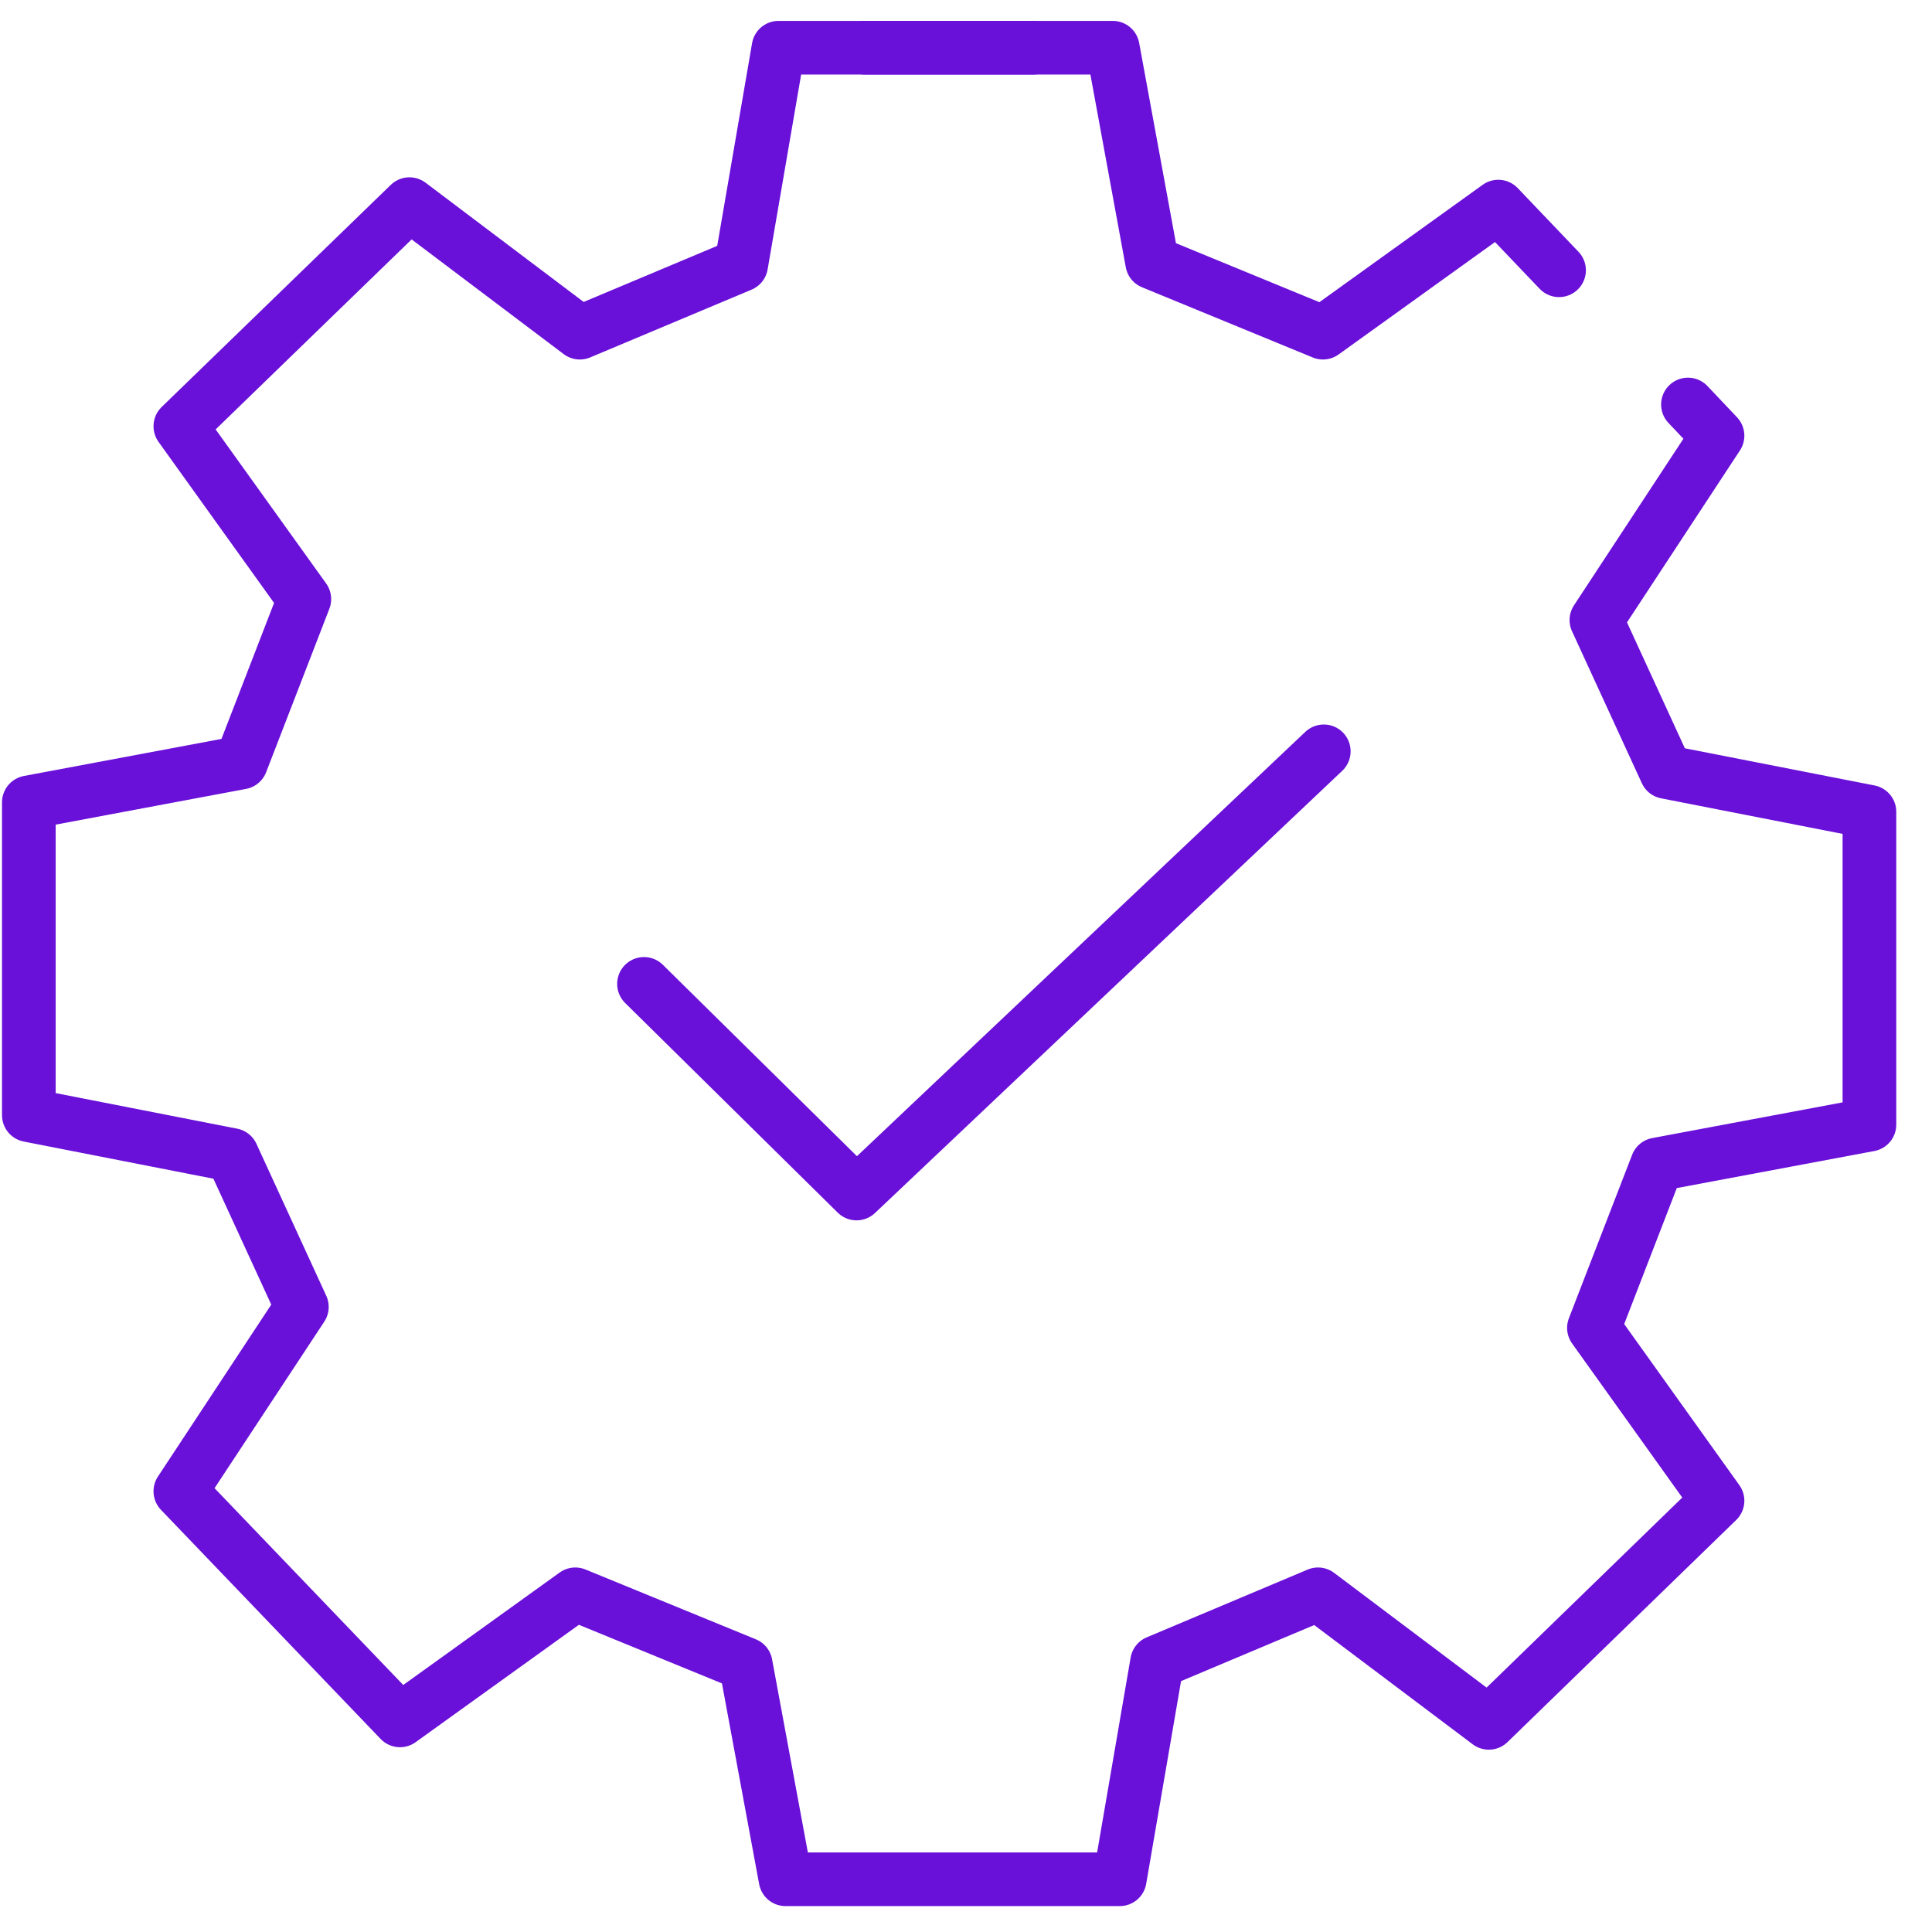 <svg width="54" height="54" viewBox="0 0 54 54" fill="none" xmlns="http://www.w3.org/2000/svg">
<g clip-path="url(#clip0_2097_3521)">
<path d="M47.179 11.306L48.005 12.178L44.62 17.331L46.571 21.577L52.251 22.69V31.434L46.318 32.547L44.551 37.115L48.005 41.946L41.613 48.154L36.839 44.562L32.341 46.456L31.297 52.526H24.182H28.875H21.956L20.842 46.513L16.08 44.562L11.18 48.085L5.041 41.682L8.437 36.529L6.486 32.283L0.806 31.17V22.426L6.739 21.313L8.506 16.745L5.041 11.914L11.444 5.706L16.206 9.298L20.716 7.404L21.76 1.334H28.875" stroke="#6910D9" stroke-width="1.5" stroke-linecap="round" stroke-linejoin="round"/>
<path d="M24.182 1.334H31.102L32.204 7.335L36.977 9.298L41.878 5.775L43.576 7.554" stroke="#6910D9" stroke-width="1.5" stroke-linecap="round" stroke-linejoin="round"/>
<path d="M18 27.5L23.941 33.359L37 21" stroke="#6910D9" stroke-width="1.5" stroke-linecap="round" stroke-linejoin="round"/>
</g>
<defs>
<clipPath id="clip0_2097_3521">
<rect width="53.194" height="54" fill="white"/>
</clipPath>
</defs>
</svg>
